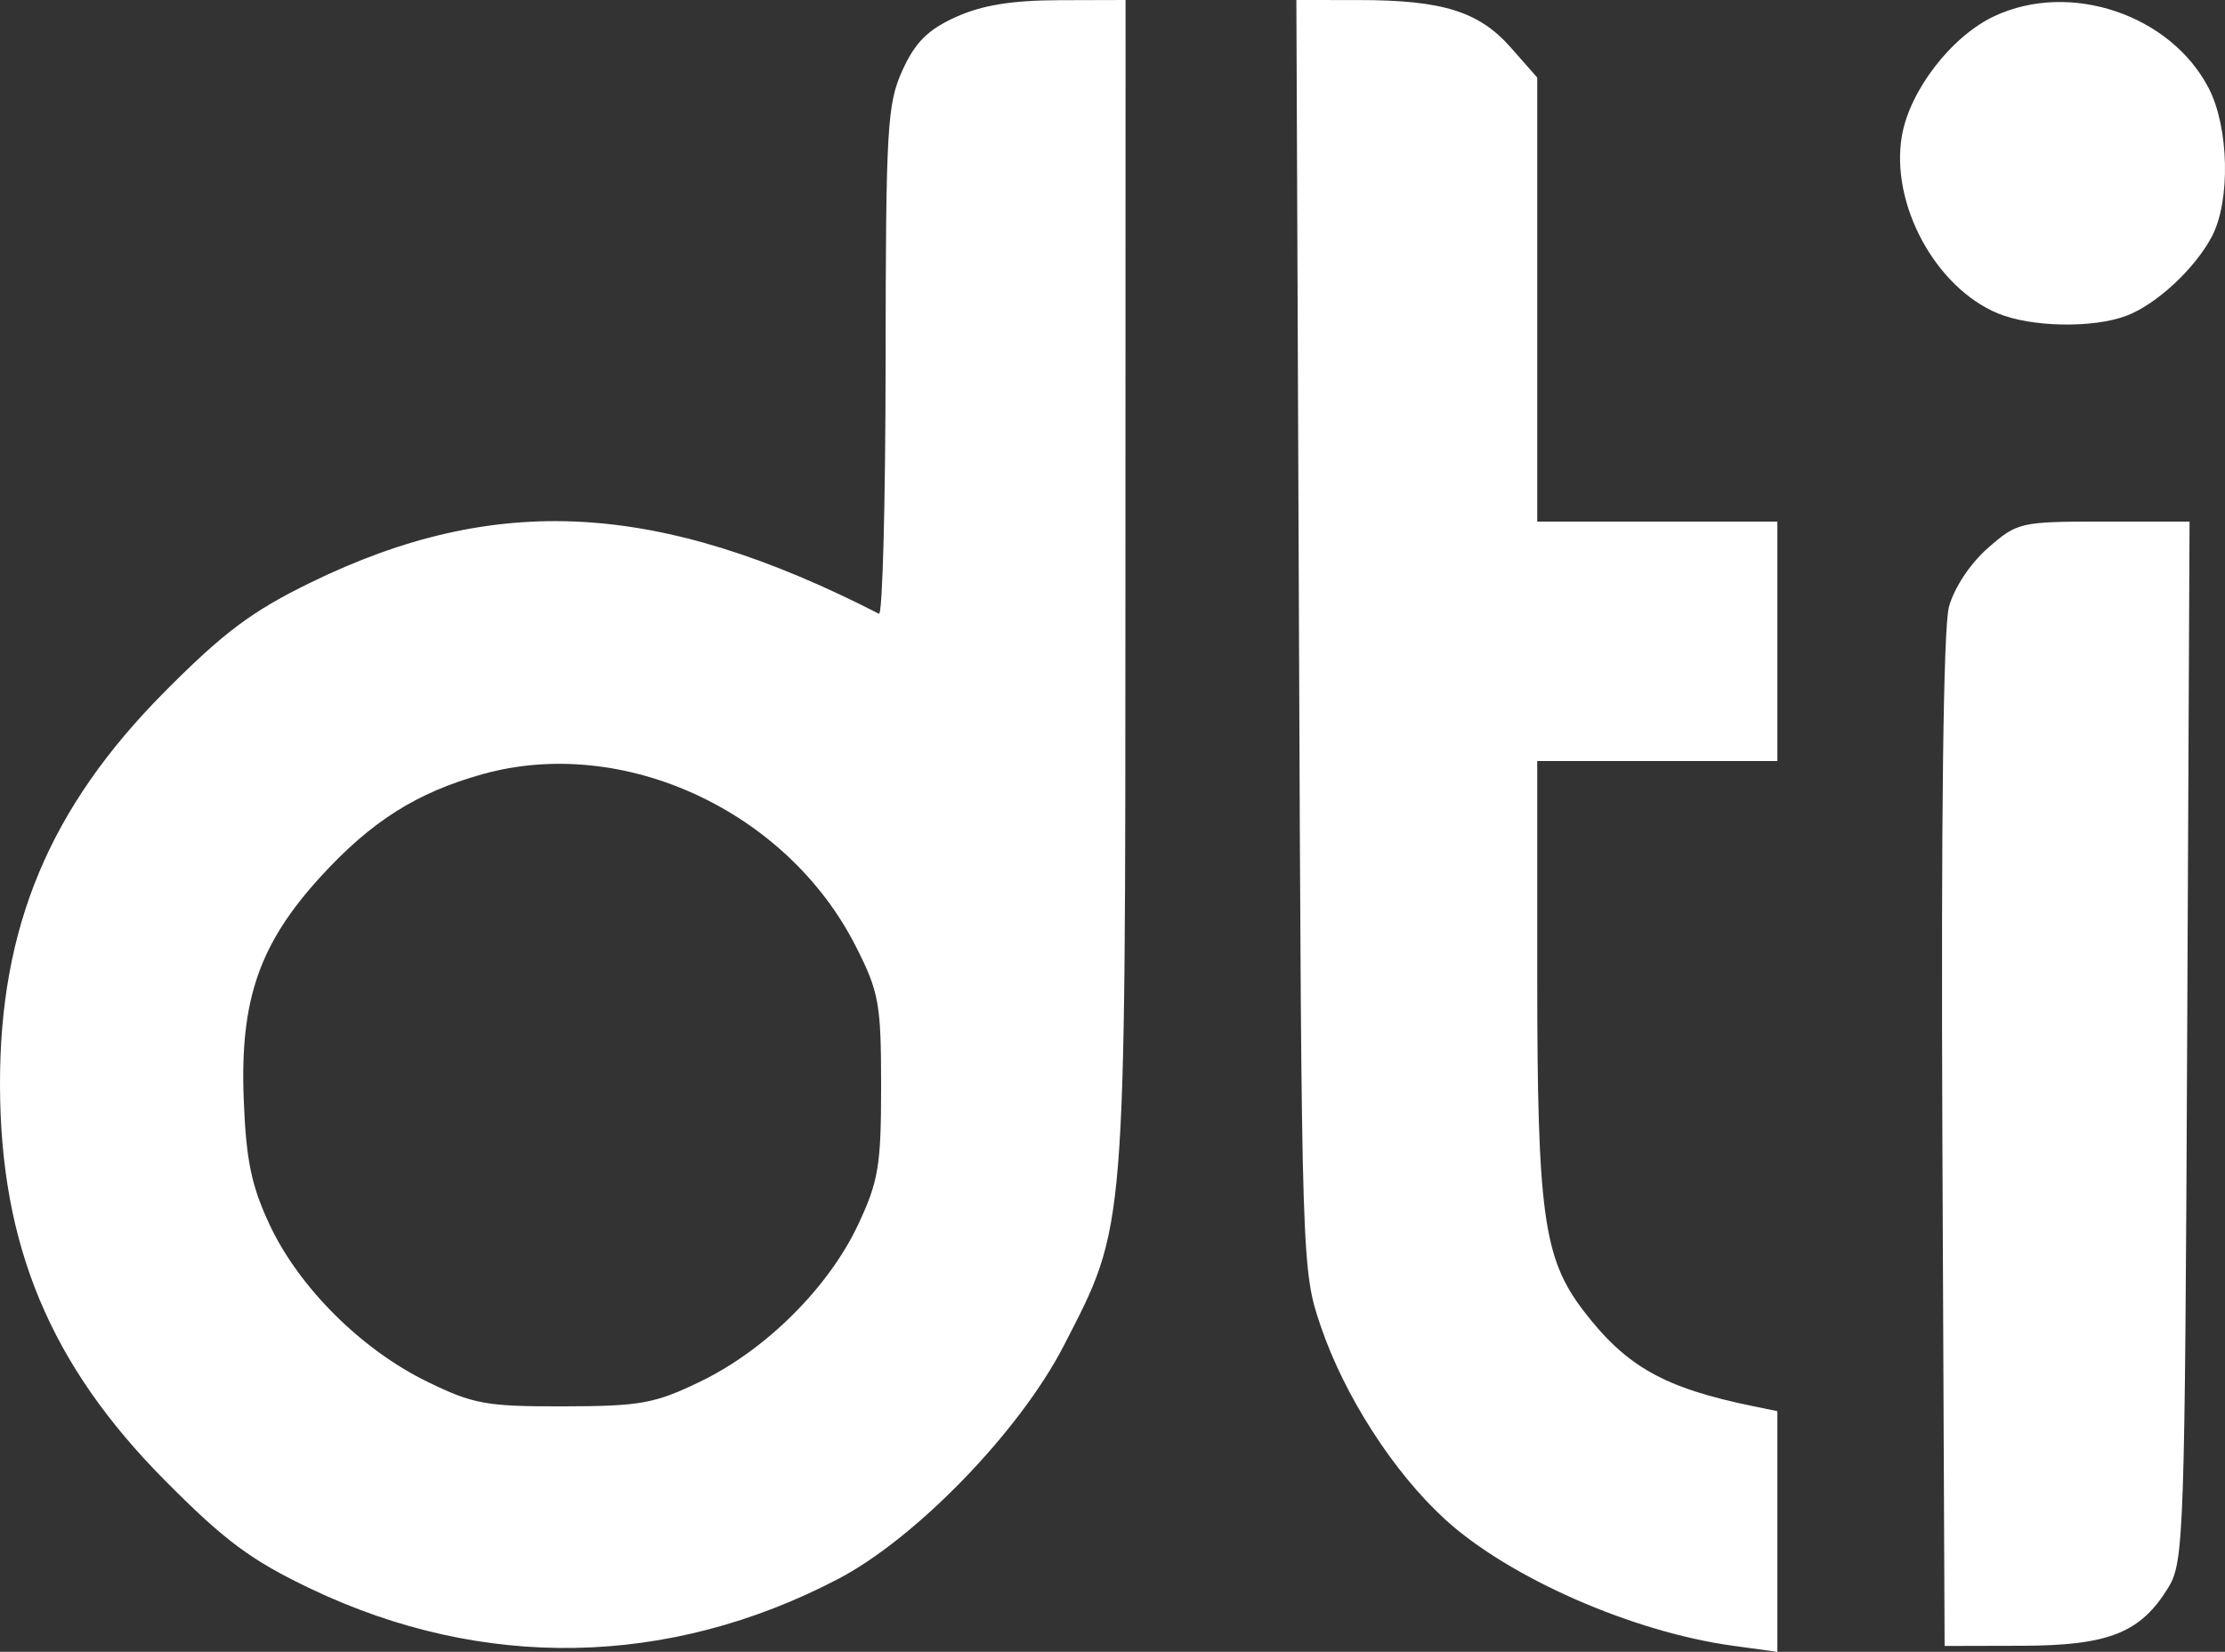 <svg width="163" height="121" viewBox="0 0 163 121" fill="none" xmlns="http://www.w3.org/2000/svg">
<rect x="0" y="0" width="163" height="121" fill="#333333" stroke="none"/>
<path fill-rule="evenodd" clip-rule="evenodd" d="M70.027 1.245C67.972 2.175 67.046 3.098 66.114 5.146C64.992 7.609 64.891 9.362 64.878 26.515C64.871 36.792 64.652 45.092 64.393 44.959C48.25 36.694 36.36 36.039 22.769 42.667C18.46 44.769 16.394 46.313 12.071 50.664C3.617 59.175 -0.039 67.92 0 79.544C0.039 91.257 3.682 99.974 12.071 108.433C16.467 112.865 18.386 114.291 22.769 116.381C35.392 122.401 49.002 122.146 61.409 115.657C67.131 112.664 74.712 104.826 77.93 98.576C82.52 89.66 82.437 90.692 82.447 42.747L82.457 0L77.588 0.014C74.13 0.024 71.938 0.381 70.027 1.245ZM95.162 46.505C95.351 92.66 95.363 93.042 96.749 97.127C98.486 102.246 102.094 107.855 105.863 111.295C110.548 115.572 119.592 119.544 126.935 120.551L130.207 121V112.184V103.369L128.48 103.015C121.914 101.671 119.143 100.116 115.998 96.006C113.065 92.172 112.615 88.897 112.615 71.371V55.744H121.411H130.207V46.975V38.206H121.411H112.615V21.944V5.681L110.679 3.482C108.353 0.842 105.687 0.008 99.552 0.004L94.97 0L95.162 46.505ZM146.111 1.18C142.964 2.651 139.892 6.632 139.326 9.974C138.482 14.951 141.786 21.051 146.356 22.954C148.79 23.968 153.326 24.055 155.77 23.134C157.971 22.306 160.808 19.672 162.045 17.311C163.412 14.701 163.294 9.33 161.806 6.459C159.011 1.067 151.651 -1.409 146.111 1.18ZM145.632 40.142C144.334 41.279 143.154 43.062 142.777 44.456C142.365 45.982 142.193 60.041 142.297 83.701L142.459 120.569L148.114 120.555C154.501 120.538 156.833 119.606 158.867 116.256C159.988 114.411 160.061 112.255 160.228 76.256L160.403 38.206H154.123C148 38.206 147.789 38.255 145.632 40.142ZM35.35 56.709C30.537 58.052 27.221 60.147 23.525 64.178C19.006 69.108 17.574 73.223 17.853 80.484C18.026 84.982 18.41 86.847 19.752 89.713C21.896 94.292 26.455 98.84 31.259 101.19C34.669 102.86 35.607 103.031 41.303 103.017C46.944 103.004 47.971 102.816 51.342 101.182C56.125 98.863 60.702 94.306 62.861 89.713C64.359 86.528 64.55 85.376 64.549 79.544C64.547 73.509 64.394 72.668 62.694 69.317C57.648 59.371 45.644 53.835 35.35 56.709Z" fill="white"/>
</svg>
